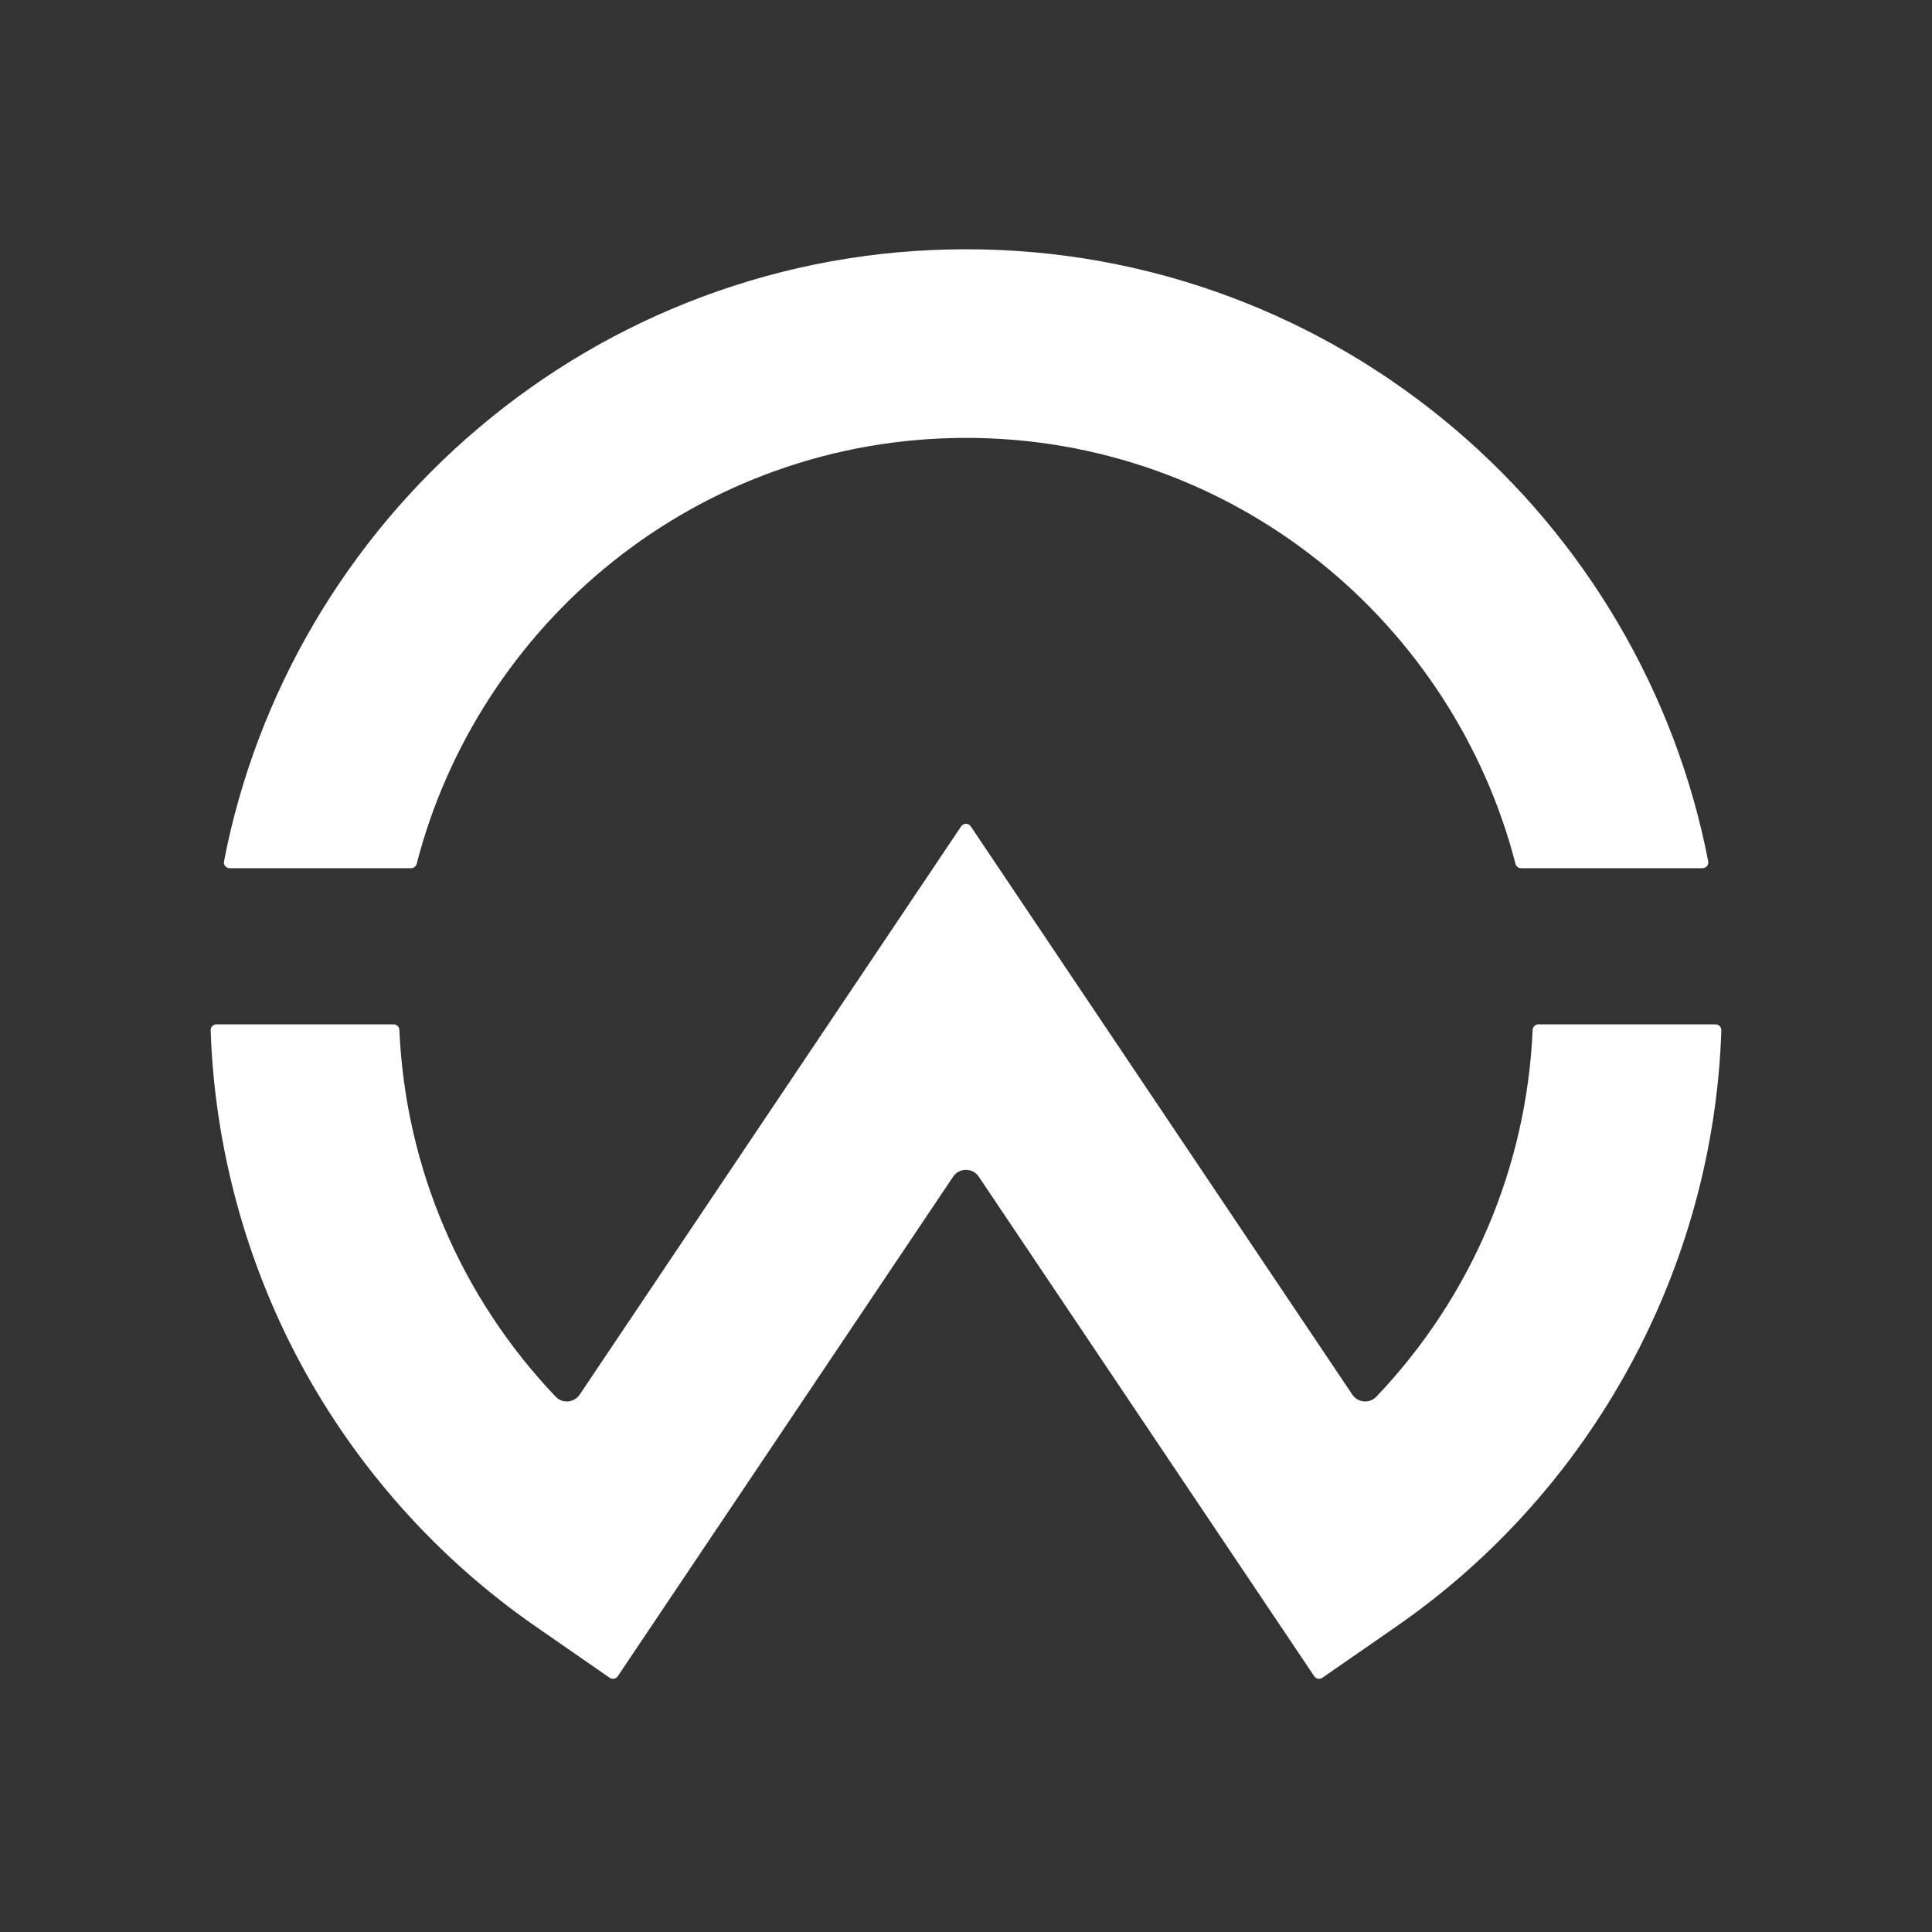 <svg width="40" height="40" xmlns="http://www.w3.org/2000/svg" version="1.1" viewBox="0 0 1000 1000">
    <rect x="0" y="0" width="1000" height="1000" fill="#333333" stroke="none"/>
    <path fill="white" d="M506.62,609.05c-1.49-2.22-3.97-3.54-6.64-3.54s-5.15,1.32-6.64,3.54l-173.58,258.57c-.93,1.39-2.82,1.75-4.2.79l-38.21-26.48c-50.7-35.09-92.91-82.38-122.07-136.75-28.3-52.78-44.25-112.1-46.24-171.88-.06-1.69,1.31-3.1,3.01-3.1h91.68c1.61,0,2.92,1.27,2.99,2.88,3.07,70.94,31.69,138.19,80.9,189.85,1.5,1.57,3.6,2.47,5.77,2.47,2.68,0,5.16-1.33,6.65-3.54l197.45-294.14c1.19-1.77,3.79-1.77,4.98,0l197.5,294.14c1.49,2.22,3.98,3.54,6.65,3.54,2.17,0,4.28-.9,5.77-2.47,49.21-51.66,77.83-118.92,80.9-189.85.07-1.61,1.38-2.88,2.99-2.88h91.68c1.69,0,3.06,1.4,3.01,3.1-4.09,123.23-66.74,238.29-168.31,308.63l-38.21,26.48c-1.38.95-3.27.6-4.2-.79l-173.64-258.57Z"></path>
    <path fill="white" d="M787.31,449.38c-1.37,0-2.56-.93-2.9-2.26-15.78-61.32-51.78-116.8-101.67-156.56-25.45-20.28-53.81-36.08-84.29-46.95-31.55-11.25-64.66-16.96-98.41-16.96s-66.86,5.71-98.41,16.96c-30.49,10.88-58.85,26.67-84.29,46.95-49.89,39.77-85.89,95.24-101.67,156.56-.34,1.33-1.53,2.26-2.9,2.26h-93.88c-1.88,0-3.31-1.71-2.95-3.56,16.82-86.96,63.37-166.36,131.55-224.12,34.6-29.32,73.56-52.2,115.79-68.01,43.72-16.37,89.74-24.67,136.77-24.67s93.05,8.3,136.77,24.67c42.23,15.81,81.19,38.69,115.79,68.01,68.18,57.77,114.73,137.16,131.55,224.12.36,1.85-1.07,3.56-2.95,3.56h-93.88Z"></path>
</svg> 